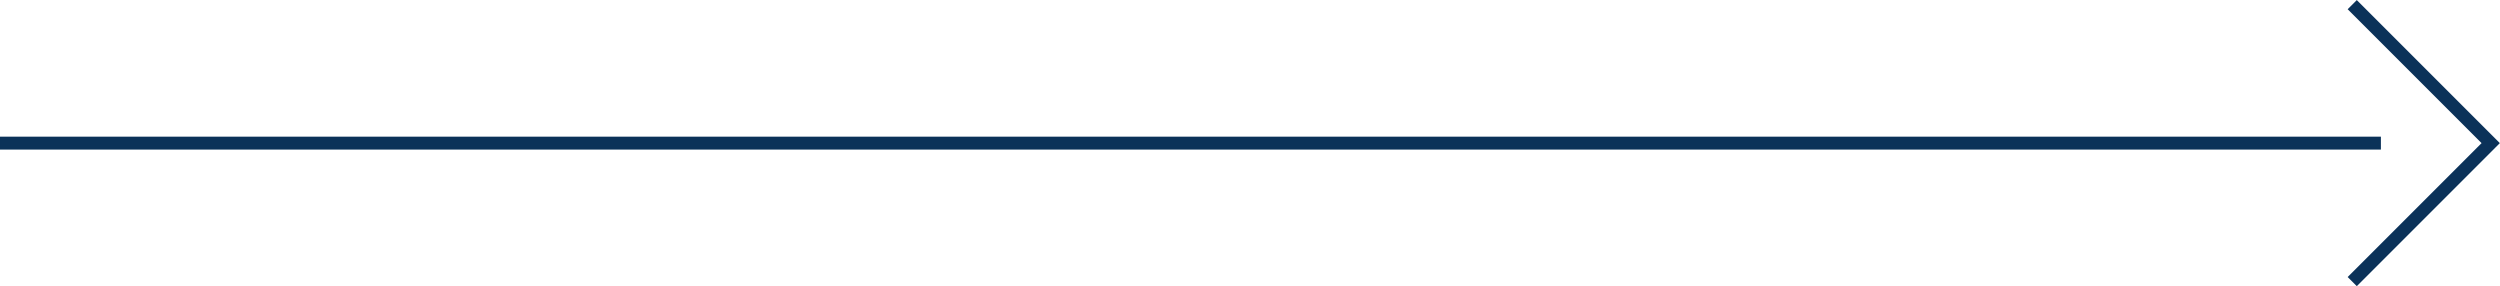 <?xml version="1.0" encoding="UTF-8"?>
<svg id="_レイヤー_2" data-name="レイヤー 2" xmlns="http://www.w3.org/2000/svg" viewBox="0 0 96.77 11.08">
  <defs>
    <style>
      .cls-1 {
        fill: none;
        stroke: #0b3259;
        stroke-miterlimit: 10;
        stroke-width: .5px;
      }
    </style>
  </defs>
  <g id="_メイン" data-name="メイン">
    <g>
      <line class="cls-1" y1="5.54" x2="92.16" y2="5.54"/>
      <polyline class="cls-1" points="91.05 .18 96.41 5.54 91.05 10.9"/>
    </g>
  </g>
</svg>